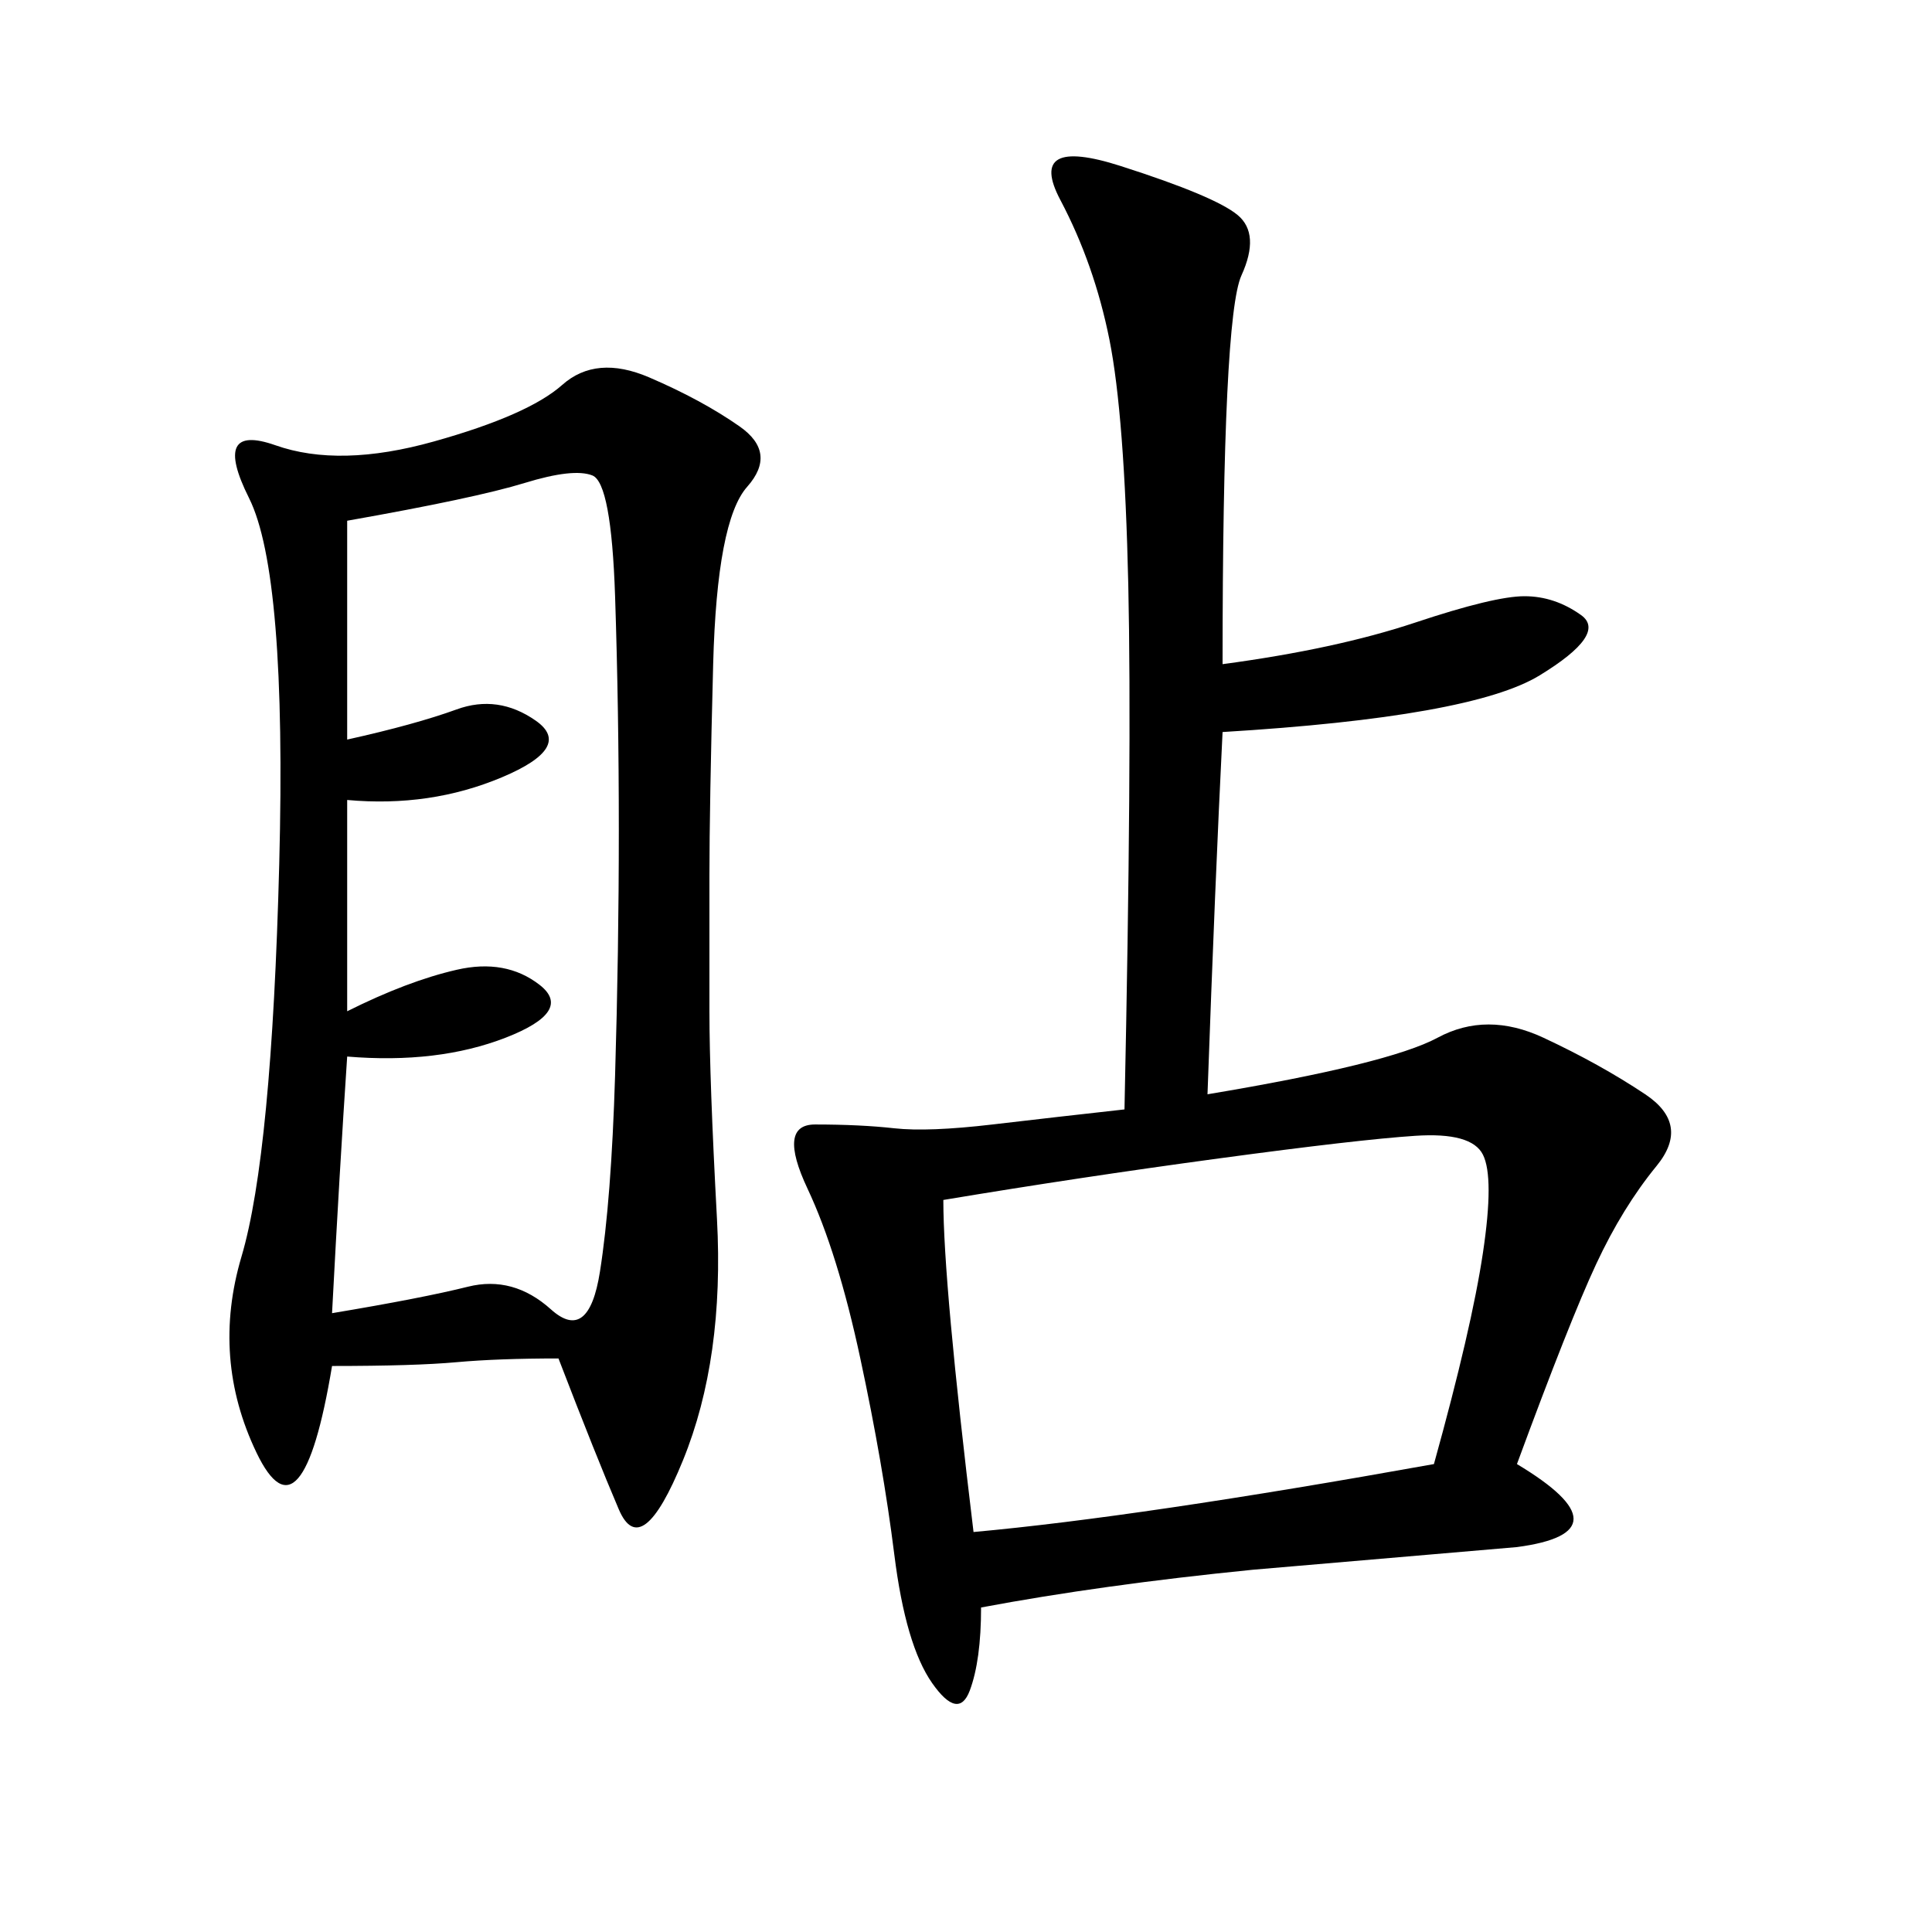 <svg xmlns="http://www.w3.org/2000/svg" xmlns:xlink="http://www.w3.org/1999/xlink" width="300" height="300"><path d="M189.84 103.13Q207.42 100.78 219.73 96.68Q232.03 92.58 236.72 92.58L236.72 92.58Q241.41 92.58 245.51 95.51Q249.61 98.44 239.06 104.88Q228.52 111.33 189.84 113.67L189.84 113.67Q188.67 137.11 187.50 169.92L187.50 169.92Q215.63 165.23 223.24 161.13Q230.86 157.03 239.65 161.13Q248.44 165.23 255.47 169.92Q262.50 174.61 257.23 181.05Q251.95 187.50 247.85 196.29Q243.75 205.08 235.55 227.34L235.55 227.34Q253.13 237.89 235.55 240.23L235.55 240.23L194.53 243.75Q171.09 246.09 152.34 249.61L152.34 249.61Q152.34 257.81 150.59 262.50Q148.83 267.19 144.73 261.33Q140.63 255.47 138.87 241.41Q137.11 227.34 133.59 210.94Q130.08 194.53 125.39 184.57Q120.70 174.61 126.56 174.61L126.56 174.61Q133.59 174.61 138.87 175.20Q144.14 175.78 154.10 174.61Q164.06 173.44 174.61 172.27L174.61 172.27Q175.78 117.19 175.20 90.82Q174.61 64.45 172.27 52.73Q169.92 41.02 164.65 31.05Q159.38 21.09 174.02 25.78Q188.67 30.47 192.19 33.40Q195.70 36.33 192.77 42.77Q189.84 49.22 189.84 103.13L189.84 103.13ZM86.72 210.94Q77.34 210.94 70.90 211.52Q64.45 212.11 51.56 212.11L51.56 212.11Q46.88 240.23 39.84 225.59Q32.81 210.94 37.50 195.12Q42.19 179.30 43.36 134.18Q44.53 89.06 38.67 77.34Q32.81 65.63 42.77 69.14Q52.73 72.66 67.38 68.55Q82.03 64.45 87.30 59.77Q92.58 55.08 100.78 58.59Q108.98 62.11 114.84 66.21Q120.70 70.31 116.02 75.59Q111.33 80.86 110.74 103.13Q110.16 125.39 110.16 135.94L110.16 135.94L110.16 157.03Q110.16 167.58 111.33 189.26Q112.50 210.94 106.05 226.76Q99.61 242.58 96.09 234.38Q92.58 226.17 86.72 210.94L86.72 210.94ZM53.91 157.03Q63.28 152.34 70.90 150.59Q78.52 148.83 83.79 152.93Q89.06 157.03 78.52 161.13Q67.97 165.23 53.91 164.06L53.91 164.06Q52.73 181.64 51.56 203.91L51.56 203.91Q65.63 201.56 72.66 199.80Q79.69 198.05 85.55 203.32Q91.41 208.59 93.16 197.46Q94.92 186.33 95.51 166.99Q96.09 147.66 96.09 128.91L96.09 128.91Q96.09 110.16 95.51 92.58Q94.92 75 91.99 73.83Q89.06 72.66 81.45 75Q73.83 77.34 53.91 80.86L53.91 80.86L53.91 114.84Q64.45 112.50 70.90 110.16Q77.34 107.81 83.20 111.91Q89.06 116.02 77.93 120.70Q66.80 125.39 53.91 124.22L53.91 124.22L53.91 157.03ZM146.48 186.33Q146.48 199.22 151.17 237.89L151.17 237.89Q176.95 235.55 222.66 227.34L222.66 227.34Q228.52 206.25 230.27 194.53Q232.03 182.81 230.27 179.30Q228.52 175.78 219.73 176.37Q210.94 176.95 189.26 179.88Q167.58 182.81 146.48 186.33L146.48 186.33Z"/></svg>